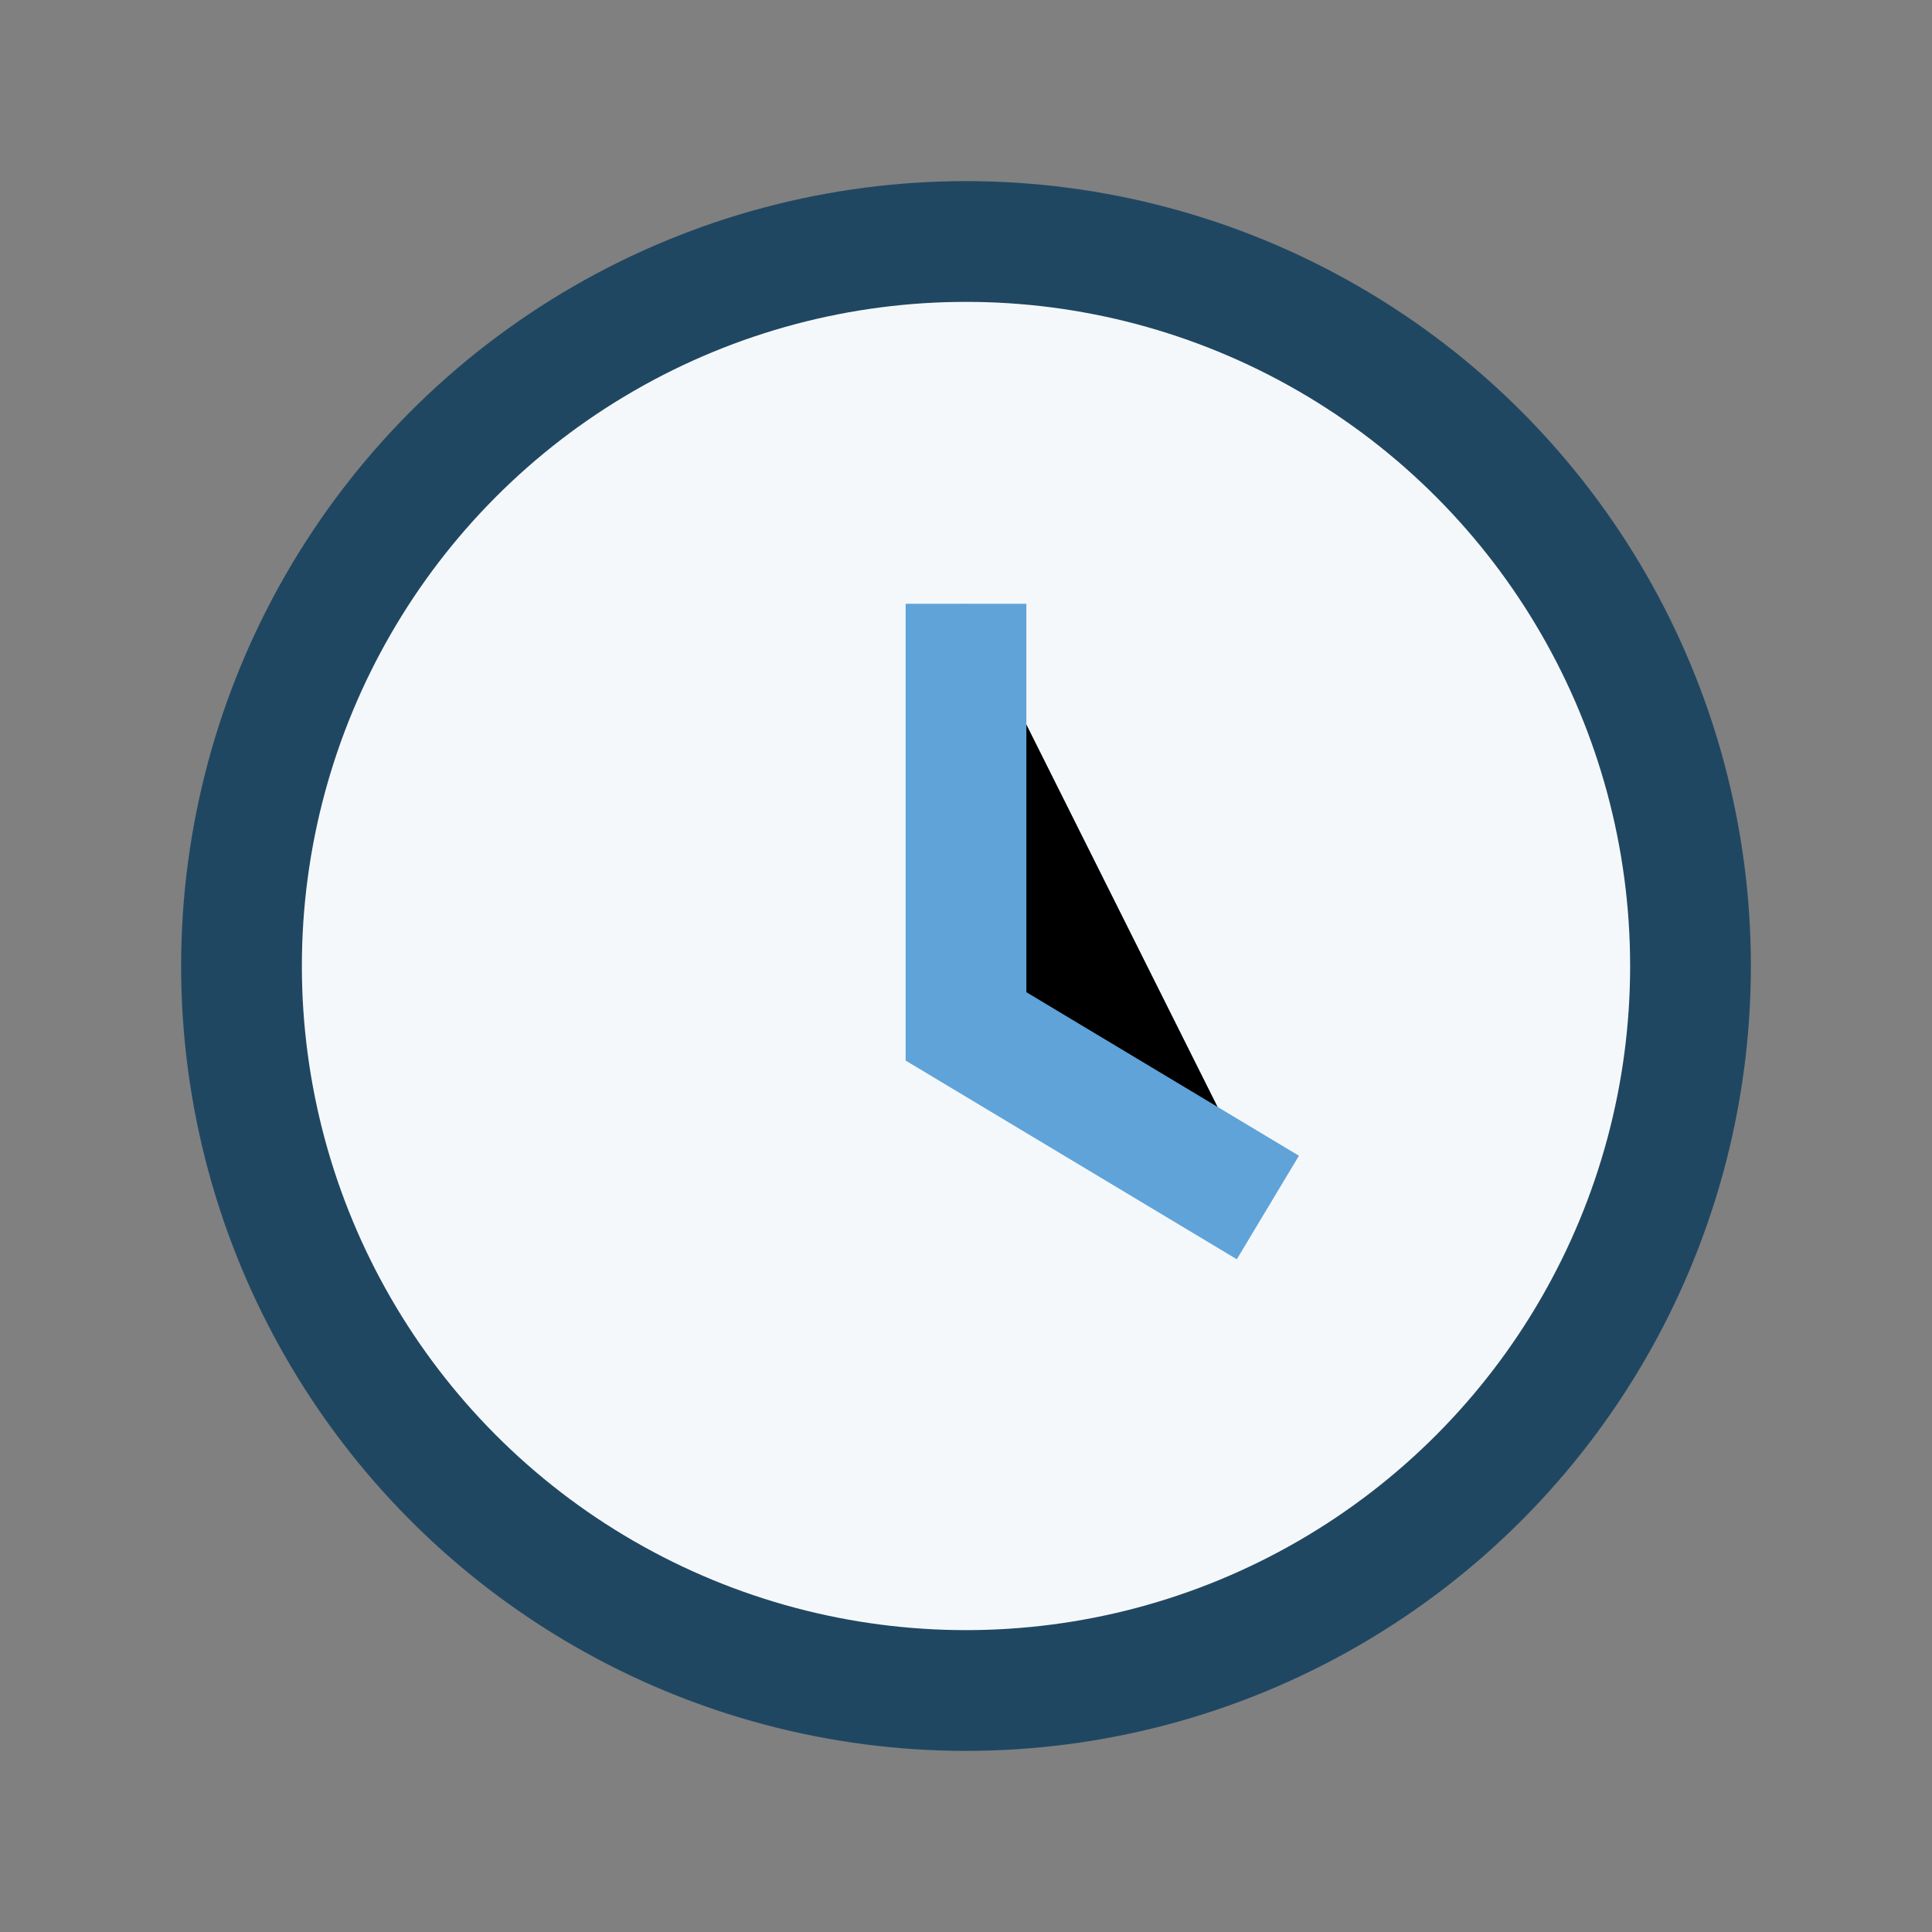 <?xml version="1.0" encoding="UTF-8"?>
<svg xmlns="http://www.w3.org/2000/svg" width="32" height="32" viewBox="0 0 32 32"><rect x="0" y="0" width="32" height="32" fill="#808080" stroke="none"/><circle cx="16" cy="16" r="12" fill="#F5F8FA" stroke="#204762" stroke-width="2"/><path stroke="#60A3D9" stroke-width="2" d="M16 10v7l5 3"/></svg>